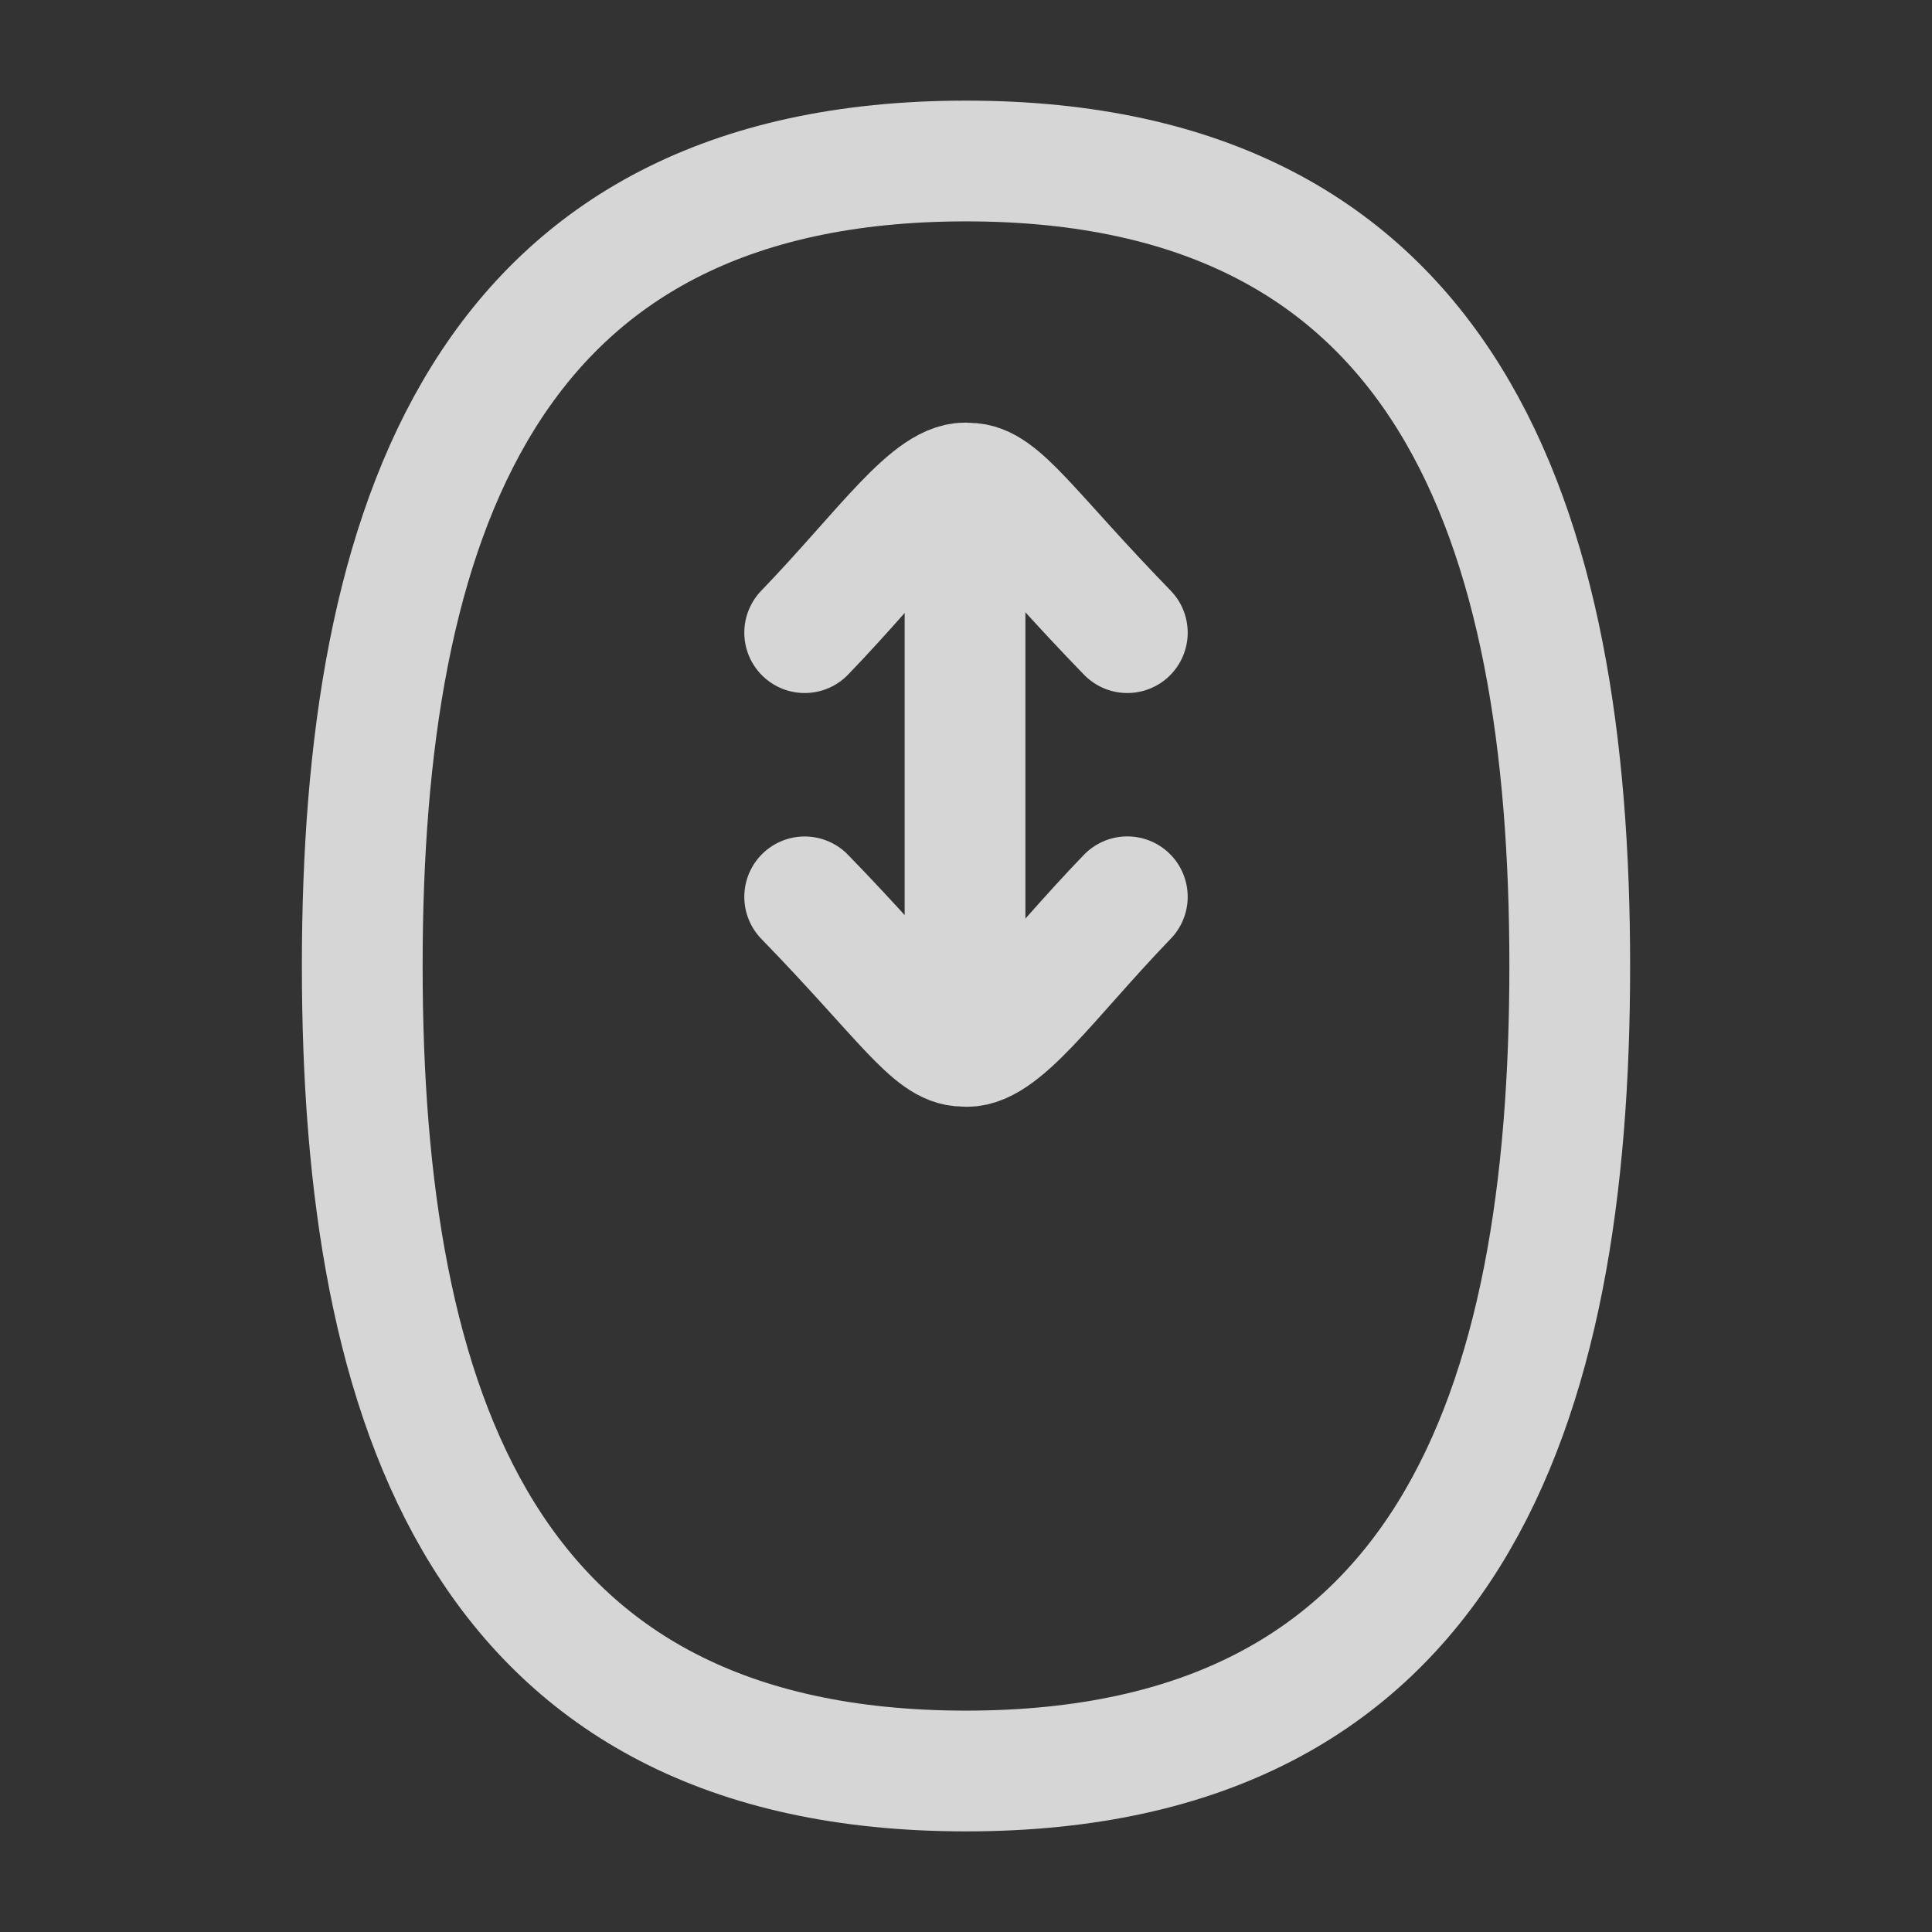 <?xml version="1.0" encoding="UTF-8"?> <svg xmlns="http://www.w3.org/2000/svg" width="24" height="24" viewBox="0 0 24 24" fill="none"><rect x="0" y="0" width="24" height="24" fill="#333333" stroke="none"/><g opacity="0.8"><path d="M11.988 6.839V11.759M12 22C18 22 19.5 17.49 19.5 12C19.5 6.51 18 2 12 2C6 2 4.5 6.51 4.5 12C4.5 17.49 6 22 12 22Z" stroke="white" stroke-width="1.5" stroke-linecap="round" stroke-linejoin="round"></path><path d="M9.996 7.859C10.98 6.839 11.58 5.939 12.036 6.003C12.42 6 12.78 6.599 14.004 7.859M14.004 11.14C13.02 12.16 12.42 13.06 11.964 12.996C11.58 12.999 11.22 12.401 9.996 11.141" stroke="white" stroke-width="1.5" stroke-linecap="round" stroke-linejoin="round"></path></g></svg> 